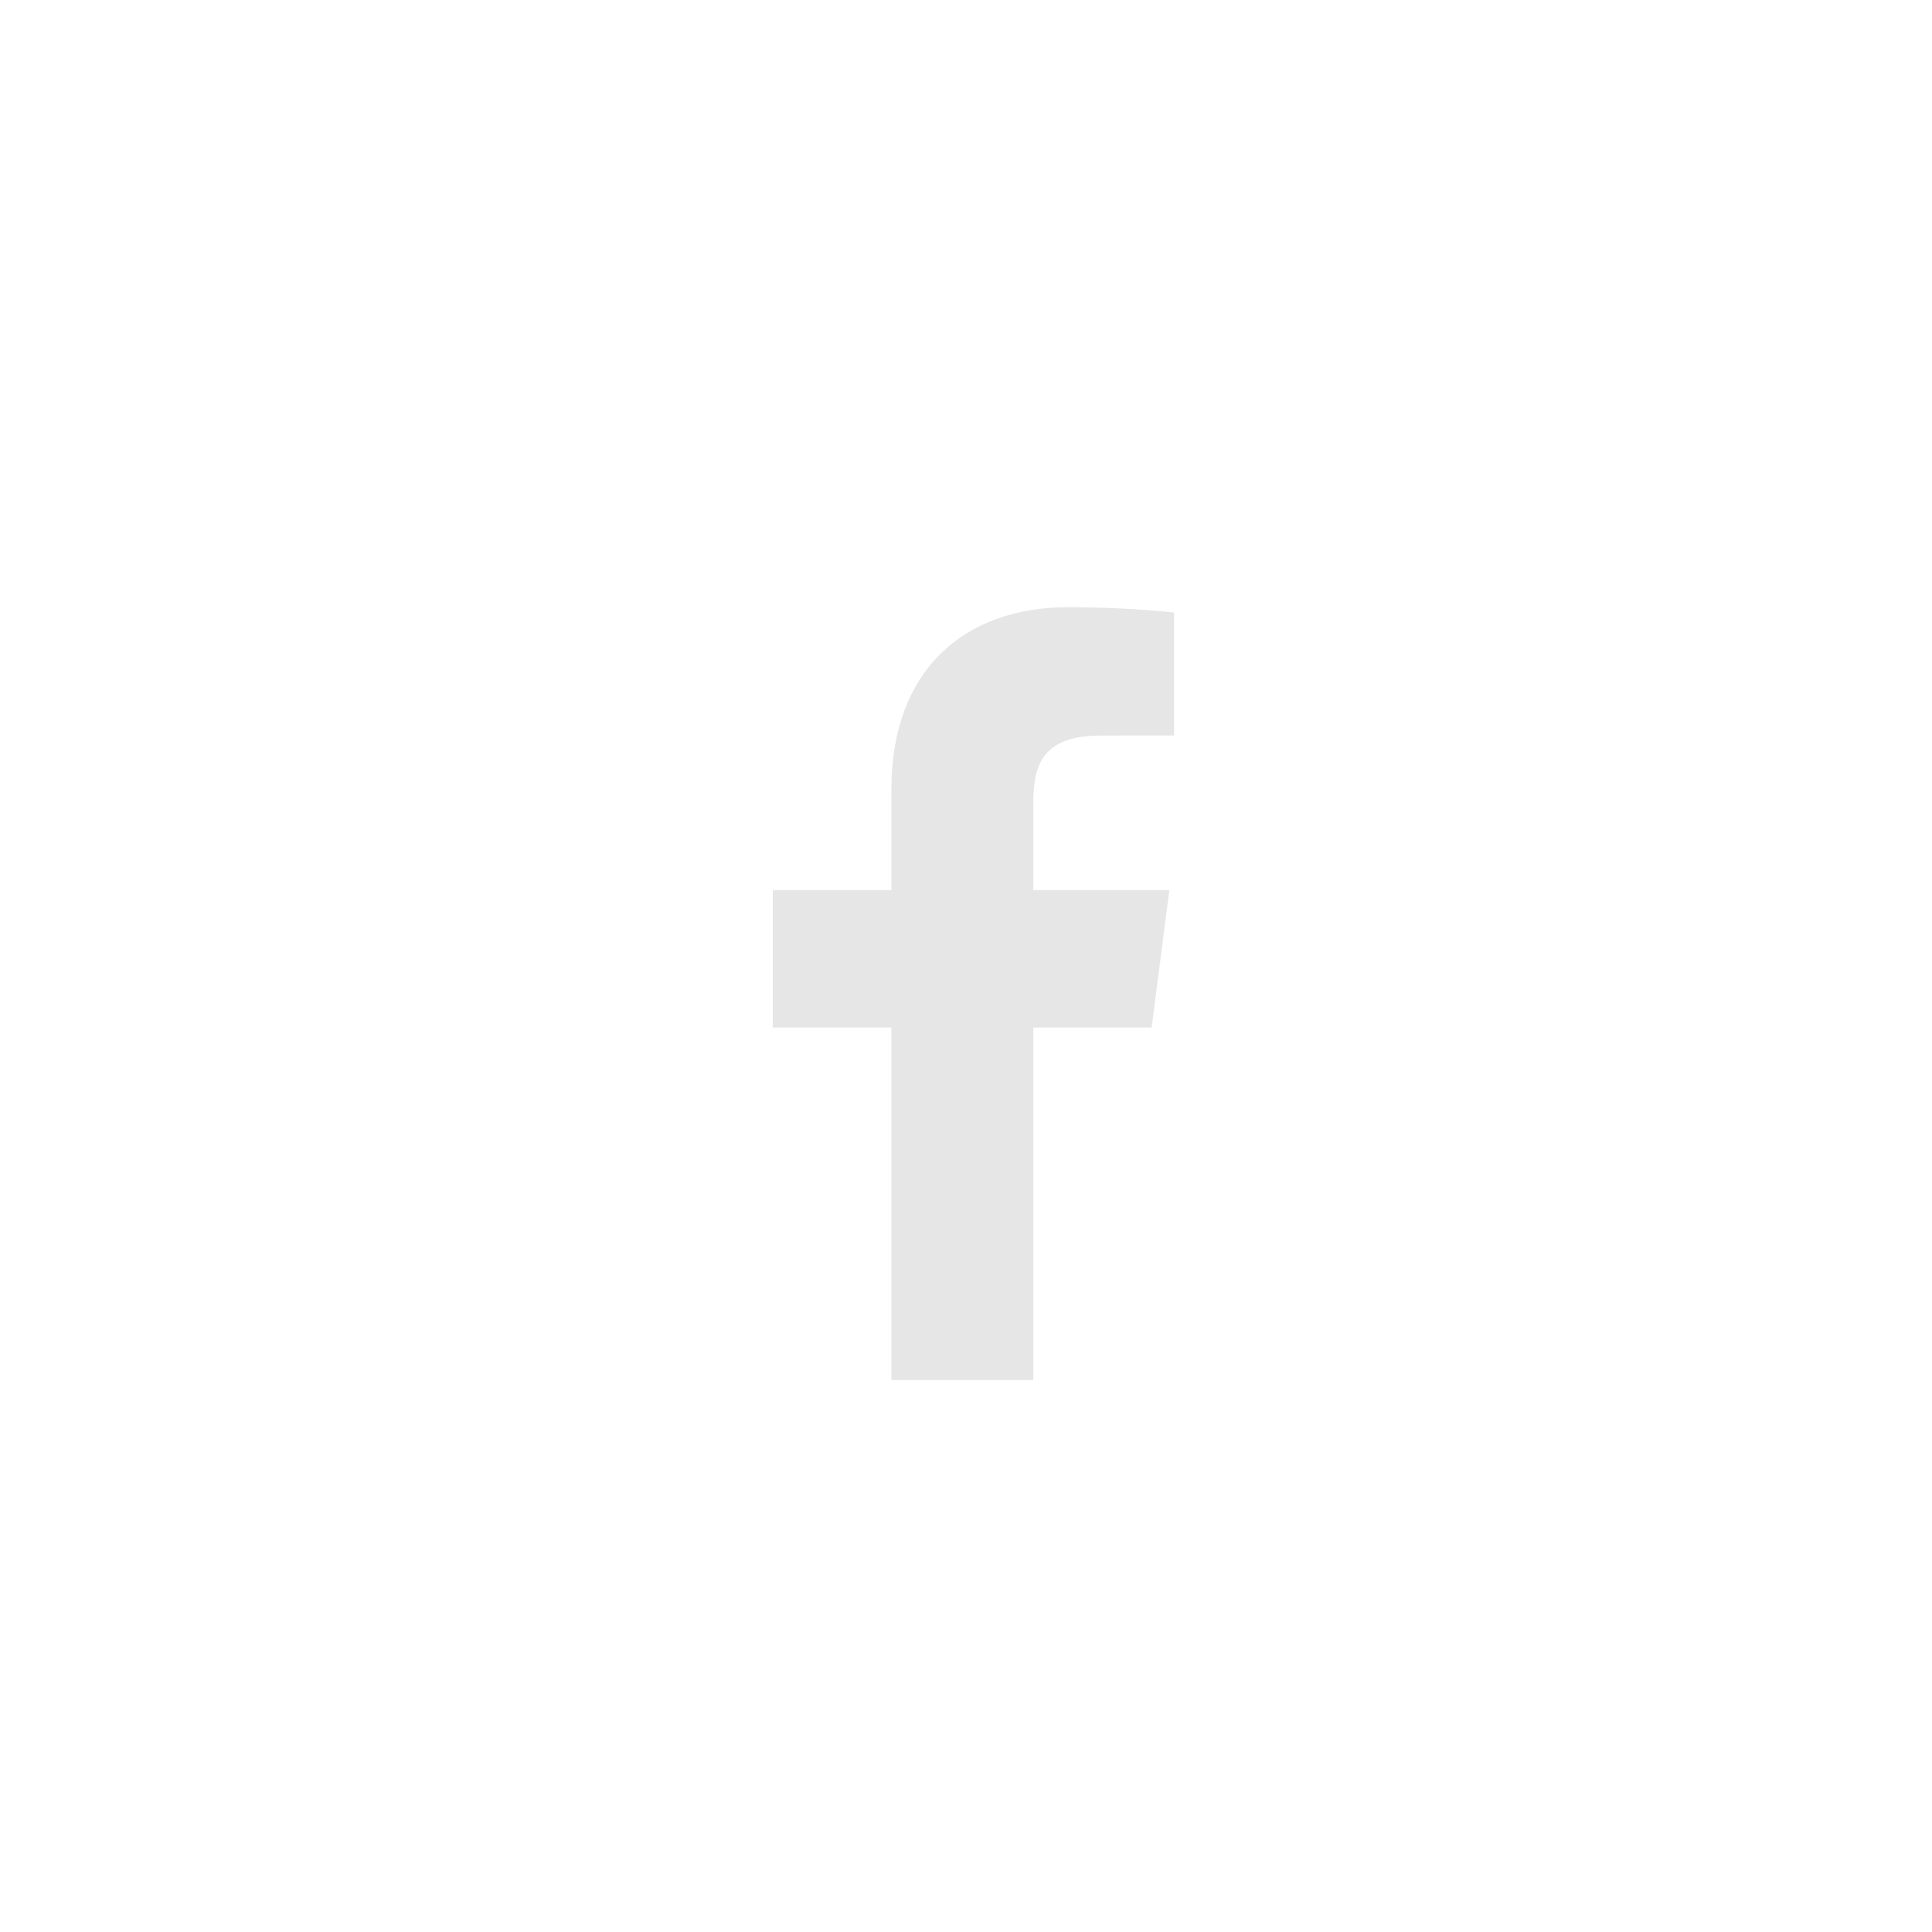<?xml version="1.0" encoding="UTF-8"?>
<svg width="35px" height="35px" viewBox="0 0 35 35" version="1.1" xmlns="http://www.w3.org/2000/svg" xmlns:xlink="http://www.w3.org/1999/xlink">
    <!-- Generator: Sketch 43.2 (39069) - http://www.bohemiancoding.com/sketch -->
    <title>facebook</title>
    <desc>Created with Sketch.</desc>
    <defs></defs>
    <g id="Navigation" stroke="none" stroke-width="1" fill="none" fill-rule="evenodd">
        <g id="Footer" transform="translate(-941, -125)">
            <g id="facebook" transform="translate(941, 125)">
                <rect id="Rectangle" fill="none" x="0" y="0" width="35" height="35"></rect>
                <path d="M18.719,25 L18.719,18.614 L20.863,18.614 L21.184,16.125 L18.719,16.125 L18.719,14.536 C18.719,13.816 18.919,13.325 19.952,13.325 L21.27,13.324 L21.27,11.098 C21.042,11.068 20.26,11 19.35,11 C17.45,11 16.149,12.16 16.149,14.29 L16.149,16.125 L14,16.125 L14,18.614 L16.149,18.614 L16.149,25 L18.719,25 Z" id="Facebook" fill="#E6E6E6"></path>
            </g>
        </g>
    </g>
</svg>